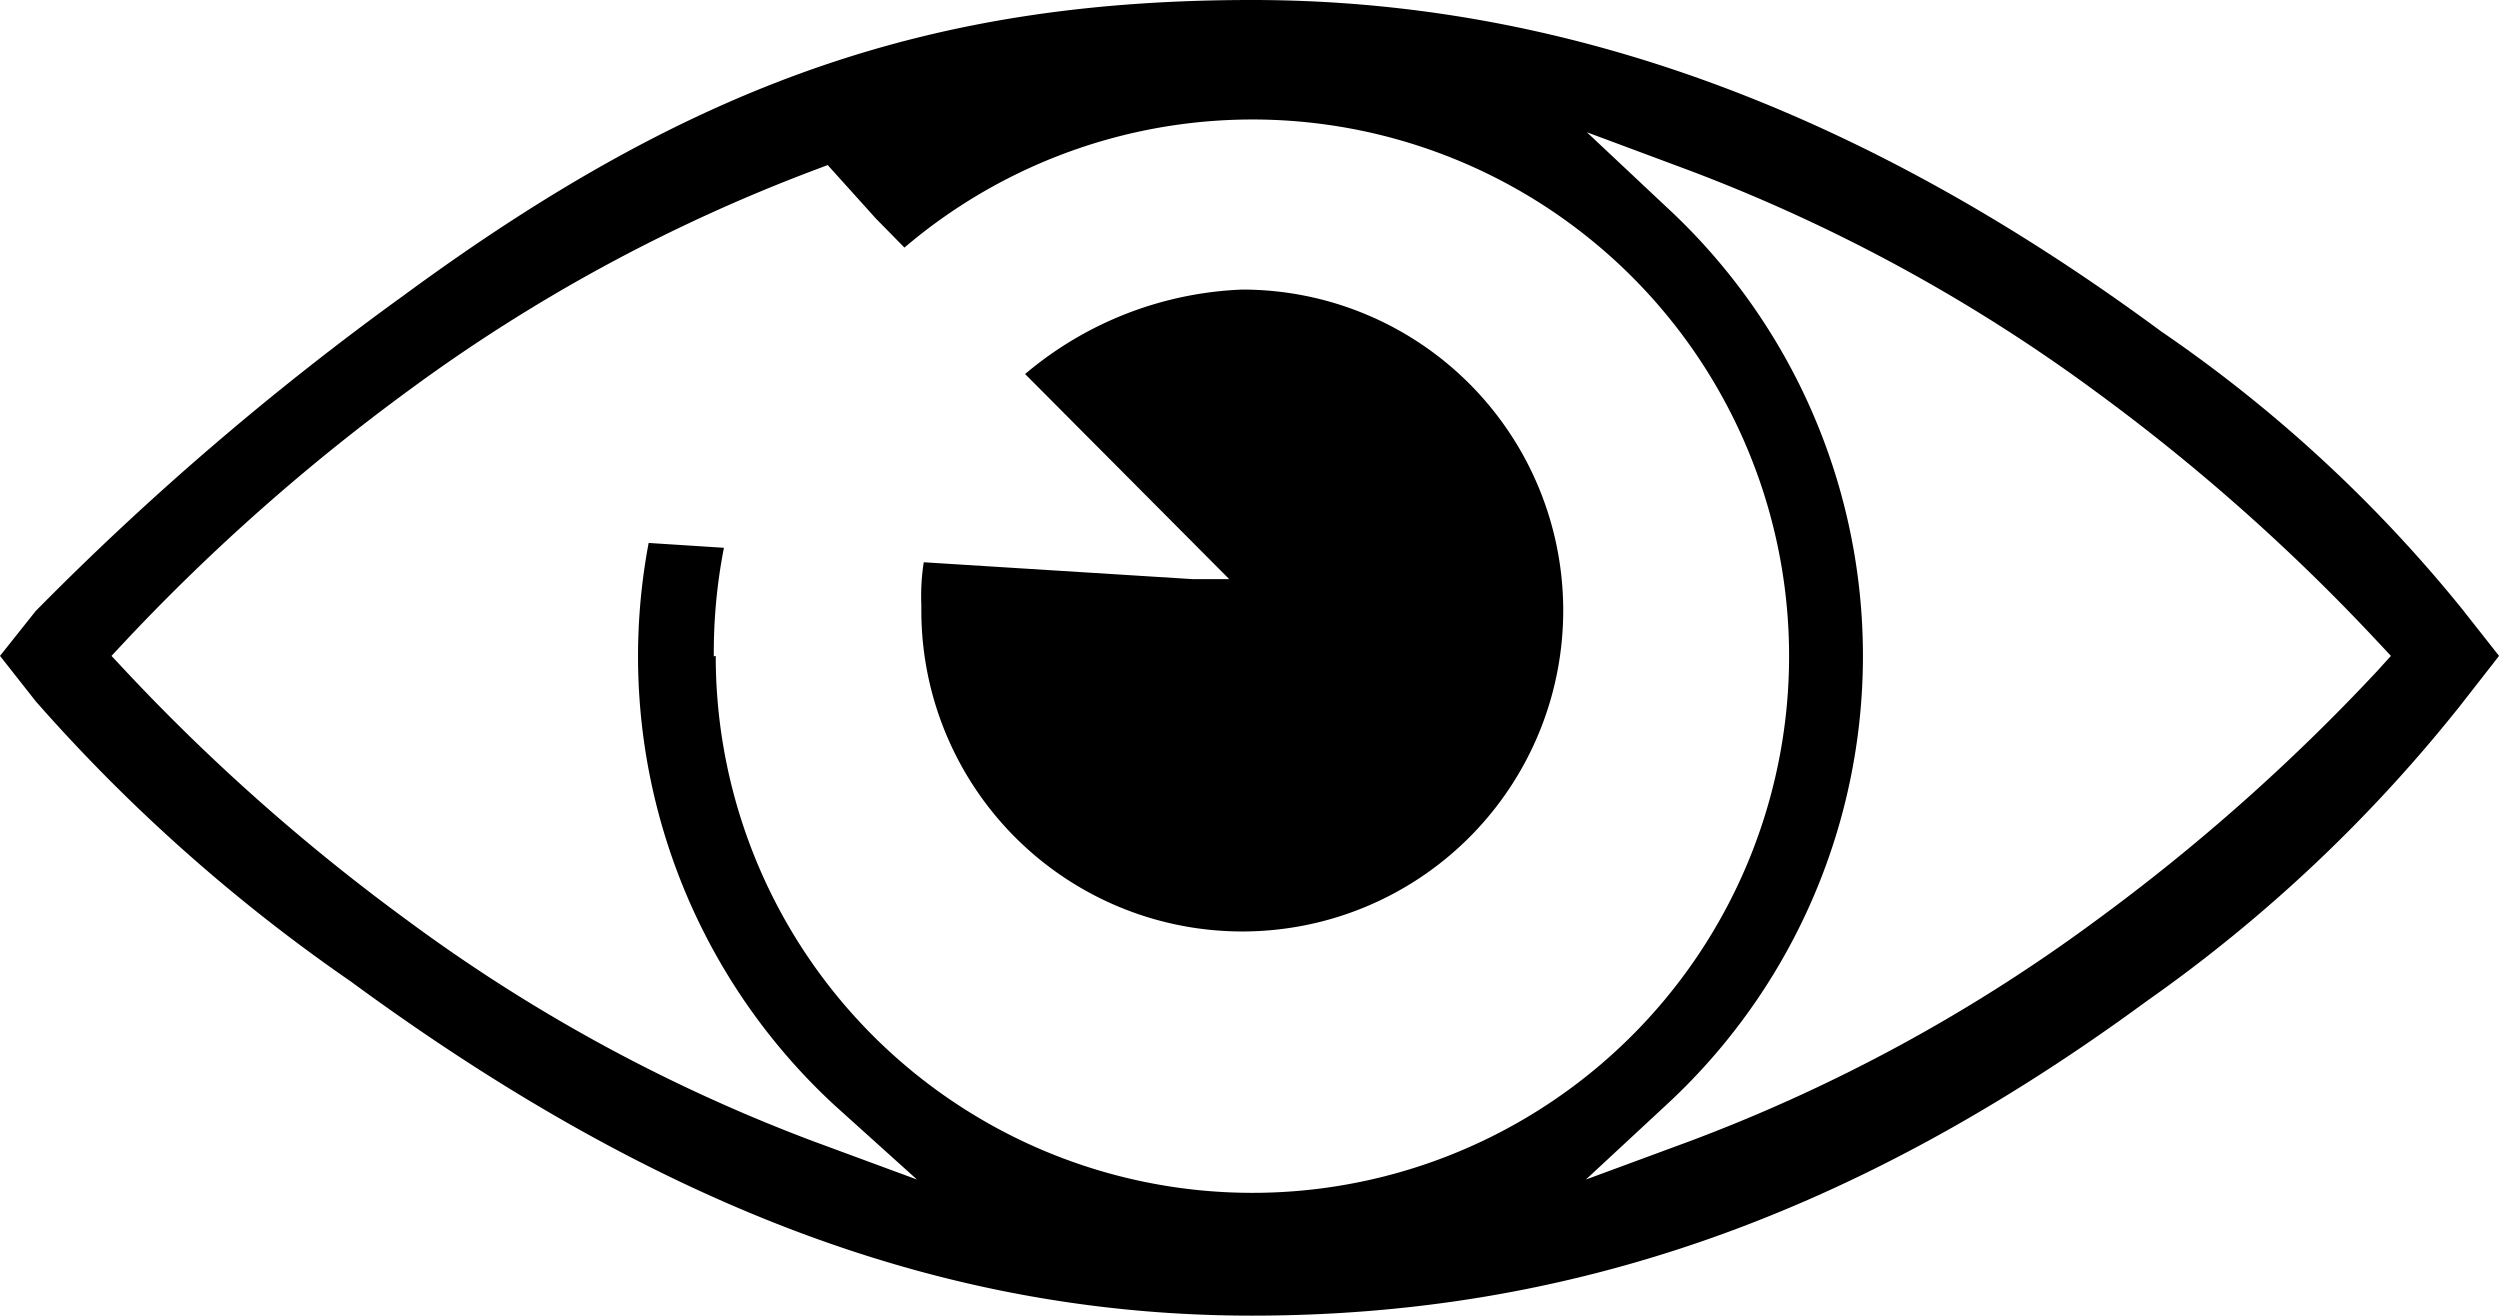 <?xml version="1.0" encoding="UTF-8"?>
<svg xmlns="http://www.w3.org/2000/svg" viewBox="0 0 51.8 27.26">
  <defs>
    <style>.cls-1{fill:currentColor;}</style>
  </defs>
  <g id="Ebene_2" data-name="Ebene 2">
    <g id="Ebene_1-2" data-name="Ebene 1">
      <path class="cls-1" d="M25.74,6a7.41,7.41,0,0,0-4.5,1.75L25.47,12,24.72,12l-5.58-.35a4.53,4.53,0,0,0-.05.88v.14A6.65,6.65,0,1,0,25.74,6Z"></path>
      <path class="cls-1" d="M51,12.6a29.23,29.23,0,0,0-6.23-5.74C38.51,2.24,32.34,0,25.94,0,19.29,0,14.37,1.71,8.38,6.11A60.2,60.2,0,0,0,.74,12.66L0,13.59l.74.94a35.54,35.54,0,0,0,6.52,5.8c6.44,4.73,12.37,6.93,18.68,6.93,6.59,0,12.48-2.07,18.53-6.51A31.2,31.2,0,0,0,51,14.59l.78-1Zm-36.21,1A11.28,11.28,0,0,1,15,11.35l-1.56-.1a12.66,12.66,0,0,0,3.84,11.64L19,24.44l-2.14-.79a34.58,34.58,0,0,1-8.42-4.58A41.81,41.81,0,0,1,2.6,13.9l-.29-.31.29-.31A42.46,42.46,0,0,1,8.44,8.11a34.9,34.9,0,0,1,8.42-4.58l.29-.11,1,1.11.59.6a11.12,11.12,0,1,1-3.91,8.46Zm34.46.31a41.62,41.62,0,0,1-5.83,5.17A34.58,34.58,0,0,1,35,23.65l-2.14.79,1.67-1.55a12.66,12.66,0,0,0,0-18.6L32.88,2.74,35,3.53a35.08,35.08,0,0,1,8.42,4.58,41.67,41.67,0,0,1,5.83,5.17l.29.31Z"></path>
    </g>
  </g>
</svg>
